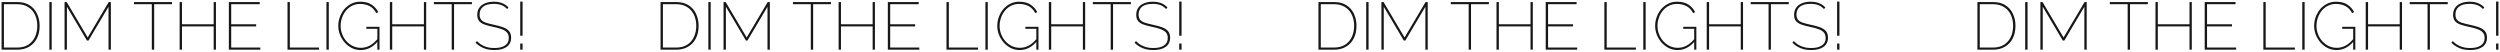 <?xml version="1.0" encoding="UTF-8"?> <svg xmlns="http://www.w3.org/2000/svg" viewBox="6206.744 4434.525 1580.326 32.628"><path fill="#171717" stroke="none" fill-opacity="1" stroke-width="1" stroke-opacity="1" font-size-adjust="none" id="tSvgc4109a002a" title="Path 5" d="M 7040.17 4465.941 C 7040.17 4455.901 7040.17 4445.861 7040.17 4435.822 C 7043.45 4435.822 7046.731 4435.822 7050.011 4435.822 C 7053.179 4435.822 7055.809 4436.501 7057.902 4437.858 C 7059.994 4439.187 7061.564 4440.997 7062.61 4443.288 C 7063.685 4445.55 7064.222 4448.067 7064.222 4450.839 C 7064.222 4453.893 7063.643 4456.551 7062.483 4458.814 C 7061.324 4461.077 7059.669 4462.83 7057.52 4464.074 C 7055.399 4465.319 7052.896 4465.941 7050.011 4465.941C 7046.731 4465.941 7043.45 4465.941 7040.17 4465.941Z M 7062.738 4450.839 C 7062.738 4448.209 7062.243 4445.861 7061.253 4443.797 C 7060.263 4441.733 7058.821 4440.12 7056.926 4438.961 C 7055.059 4437.773 7052.755 4437.179 7050.011 4437.179 C 7047.225 4437.179 7044.44 4437.179 7041.654 4437.179 C 7041.654 4446.314 7041.654 4455.449 7041.654 4464.583 C 7044.44 4464.583 7047.225 4464.583 7050.011 4464.583 C 7052.783 4464.583 7055.116 4463.989 7057.011 4462.802 C 7058.906 4461.586 7060.334 4459.931 7061.295 4457.838C 7062.257 4455.745 7062.738 4453.412 7062.738 4450.839Z M 7070.37 4465.941 C 7070.37 4455.901 7070.37 4445.861 7070.37 4435.822 C 7070.865 4435.822 7071.36 4435.822 7071.855 4435.822 C 7071.855 4445.861 7071.855 4455.901 7071.855 4465.941C 7071.36 4465.941 7070.865 4465.941 7070.37 4465.941Z M 7107.767 4465.941 C 7107.767 4456.891 7107.767 4447.841 7107.767 4438.791 C 7103.553 4445.904 7099.339 4453.016 7095.125 4460.129 C 7094.786 4460.129 7094.446 4460.129 7094.107 4460.129 C 7089.893 4453.016 7085.68 4445.904 7081.466 4438.791 C 7081.466 4447.841 7081.466 4456.891 7081.466 4465.941 C 7080.971 4465.941 7080.476 4465.941 7079.981 4465.941 C 7079.981 4455.901 7079.981 4445.861 7079.981 4435.822 C 7080.433 4435.822 7080.886 4435.822 7081.338 4435.822 C 7085.764 4443.288 7090.19 4450.754 7094.616 4458.22 C 7099.042 4450.754 7103.468 4443.288 7107.894 4435.822 C 7108.346 4435.822 7108.799 4435.822 7109.251 4435.822 C 7109.251 4445.861 7109.251 4455.901 7109.251 4465.941C 7108.756 4465.941 7108.262 4465.941 7107.767 4465.941Z M 7147.91 4437.179 C 7144.149 4437.179 7140.387 4437.179 7136.626 4437.179 C 7136.626 4446.766 7136.626 4456.354 7136.626 4465.941 C 7136.131 4465.941 7135.636 4465.941 7135.141 4465.941 C 7135.141 4456.354 7135.141 4446.766 7135.141 4437.179 C 7131.38 4437.179 7127.618 4437.179 7123.857 4437.179 C 7123.857 4436.727 7123.857 4436.274 7123.857 4435.822 C 7131.875 4435.822 7139.892 4435.822 7147.91 4435.822C 7147.91 4436.274 7147.91 4436.727 7147.91 4437.179Z M 7175.676 4435.822 C 7175.676 4445.861 7175.676 4455.901 7175.676 4465.941 C 7175.195 4465.941 7174.715 4465.941 7174.234 4465.941 C 7174.234 4461.034 7174.234 4456.127 7174.234 4451.221 C 7167.56 4451.221 7160.885 4451.221 7154.211 4451.221 C 7154.211 4456.127 7154.211 4461.034 7154.211 4465.941 C 7153.716 4465.941 7153.221 4465.941 7152.726 4465.941 C 7152.726 4455.901 7152.726 4445.861 7152.726 4435.822 C 7153.221 4435.822 7153.716 4435.822 7154.211 4435.822 C 7154.211 4440.502 7154.211 4445.183 7154.211 4449.863 C 7160.885 4449.863 7167.56 4449.863 7174.234 4449.863 C 7174.234 4445.183 7174.234 4440.502 7174.234 4435.822C 7174.715 4435.822 7175.195 4435.822 7175.676 4435.822Z M 7203.73 4464.583 C 7203.73 4465.036 7203.73 4465.488 7203.73 4465.941 C 7197.099 4465.941 7190.469 4465.941 7183.838 4465.941 C 7183.838 4455.901 7183.838 4445.861 7183.838 4435.822 C 7190.342 4435.822 7196.846 4435.822 7203.35 4435.822 C 7203.35 4436.274 7203.35 4436.727 7203.35 4437.179 C 7197.341 4437.179 7191.332 4437.179 7185.323 4437.179 C 7185.323 4441.407 7185.323 4445.635 7185.323 4449.863 C 7190.582 4449.863 7195.841 4449.863 7201.1 4449.863 C 7201.1 4450.316 7201.1 4450.768 7201.1 4451.221 C 7195.841 4451.221 7190.582 4451.221 7185.323 4451.221 C 7185.323 4455.675 7185.323 4460.129 7185.323 4464.583C 7191.459 4464.583 7197.594 4464.583 7203.73 4464.583Z M 7220.91 4465.941 C 7220.91 4455.901 7220.91 4445.861 7220.91 4435.822 C 7221.407 4435.822 7221.903 4435.822 7222.4 4435.822 C 7222.4 4445.409 7222.4 4454.996 7222.4 4464.583 C 7228.55 4464.583 7234.7 4464.583 7240.85 4464.583 C 7240.85 4465.036 7240.85 4465.488 7240.85 4465.941C 7234.203 4465.941 7227.557 4465.941 7220.91 4465.941Z M 7245.52 4465.941 C 7245.52 4455.901 7245.52 4445.861 7245.52 4435.822 C 7246.017 4435.822 7246.513 4435.822 7247.01 4435.822 C 7247.01 4445.861 7247.01 4455.901 7247.01 4465.941C 7246.513 4465.941 7246.017 4465.941 7245.52 4465.941Z M 7267.18 4466.153 C 7265.12 4466.153 7263.22 4465.715 7261.5 4464.838 C 7259.77 4463.961 7258.27 4462.787 7257 4461.317 C 7255.73 4459.846 7254.74 4458.206 7254.03 4456.396 C 7253.35 4454.586 7253.01 4452.748 7253.01 4450.881 C 7253.01 4448.902 7253.35 4447.007 7254.03 4445.197 C 7254.71 4443.359 7255.66 4441.718 7256.87 4440.276 C 7258.12 4438.834 7259.57 4437.703 7261.24 4436.882 C 7262.94 4436.034 7264.79 4435.61 7266.8 4435.61 C 7269.85 4435.61 7272.29 4436.232 7274.1 4437.476 C 7275.93 4438.692 7277.33 4440.262 7278.3 4442.185 C 7277.873 4442.397 7277.447 4442.609 7277.02 4442.821 C 7275.95 4440.757 7274.53 4439.272 7272.78 4438.367 C 7271.03 4437.462 7269.02 4437.01 7266.76 4437.01 C 7264.89 4437.01 7263.19 4437.405 7261.67 4438.197 C 7260.17 4438.961 7258.88 4440.007 7257.81 4441.337 C 7256.73 4442.666 7255.91 4444.165 7255.35 4445.833 C 7254.78 4447.473 7254.5 4449.156 7254.5 4450.881 C 7254.5 4452.72 7254.82 4454.473 7255.47 4456.141 C 7256.12 4457.81 7257.03 4459.295 7258.19 4460.596 C 7259.38 4461.897 7260.73 4462.915 7262.26 4463.65 C 7263.82 4464.385 7265.48 4464.753 7267.27 4464.753 C 7269.27 4464.753 7271.18 4464.272 7272.99 4463.311 C 7274.8 4462.321 7276.54 4460.765 7278.21 4458.644 C 7278.21 4459.238 7278.21 4459.832 7278.21 4460.426C 7275.1 4464.244 7271.42 4466.153 7267.18 4466.153Z M 7277.7 4452.748 C 7275.38 4452.748 7273.06 4452.748 7270.74 4452.748 C 7270.74 4452.324 7270.74 4451.899 7270.74 4451.475 C 7273.513 4451.475 7276.287 4451.475 7279.06 4451.475 C 7279.06 4456.297 7279.06 4461.119 7279.06 4465.941 C 7278.607 4465.941 7278.153 4465.941 7277.7 4465.941C 7277.7 4461.543 7277.7 4457.145 7277.7 4452.748Z M 7308.57 4435.822 C 7308.57 4445.861 7308.57 4455.901 7308.57 4465.941 C 7308.09 4465.941 7307.61 4465.941 7307.13 4465.941 C 7307.13 4461.034 7307.13 4456.127 7307.13 4451.221 C 7300.457 4451.221 7293.783 4451.221 7287.11 4451.221 C 7287.11 4456.127 7287.11 4461.034 7287.11 4465.941 C 7286.613 4465.941 7286.117 4465.941 7285.62 4465.941 C 7285.62 4455.901 7285.62 4445.861 7285.62 4435.822 C 7286.117 4435.822 7286.613 4435.822 7287.11 4435.822 C 7287.11 4440.502 7287.11 4445.183 7287.11 4449.863 C 7293.783 4449.863 7300.457 4449.863 7307.13 4449.863 C 7307.13 4445.183 7307.13 4440.502 7307.13 4435.822C 7307.61 4435.822 7308.09 4435.822 7308.57 4435.822Z M 7337.48 4437.179 C 7333.717 4437.179 7329.953 4437.179 7326.19 4437.179 C 7326.19 4446.766 7326.19 4456.354 7326.19 4465.941 C 7325.697 4465.941 7325.203 4465.941 7324.71 4465.941 C 7324.71 4456.354 7324.71 4446.766 7324.71 4437.179 C 7320.95 4437.179 7317.19 4437.179 7313.43 4437.179 C 7313.43 4436.727 7313.43 4436.274 7313.43 4435.822 C 7321.447 4435.822 7329.463 4435.822 7337.48 4435.822C 7337.48 4436.274 7337.48 4436.727 7337.48 4437.179Z M 7359.77 4440.276 C 7359.21 4439.682 7358.63 4439.173 7358.03 4438.749 C 7357.44 4438.325 7356.8 4437.985 7356.12 4437.731 C 7355.45 4437.476 7354.72 4437.292 7353.96 4437.179 C 7353.2 4437.038 7352.36 4436.967 7351.46 4436.967 C 7348.26 4436.967 7345.94 4437.575 7344.5 4438.791 C 7343.06 4440.007 7342.34 4441.633 7342.34 4443.67 C 7342.34 4445.055 7342.65 4446.144 7343.27 4446.936 C 7343.89 4447.728 7344.88 4448.364 7346.24 4448.845 C 7347.6 4449.297 7349.35 4449.75 7351.5 4450.203 C 7353.71 4450.655 7355.62 4451.178 7357.23 4451.772 C 7358.84 4452.366 7360.08 4453.172 7360.96 4454.19 C 7361.84 4455.208 7362.28 4456.608 7362.28 4458.39 C 7362.28 4459.662 7362.02 4460.794 7361.51 4461.783 C 7361.03 4462.745 7360.32 4463.551 7359.39 4464.202 C 7358.46 4464.852 7357.33 4465.347 7356 4465.686 C 7354.7 4465.997 7353.24 4466.153 7351.63 4466.153 C 7350.02 4466.153 7348.52 4465.997 7347.13 4465.686 C 7345.75 4465.347 7344.44 4464.838 7343.23 4464.159 C 7342.01 4463.48 7340.87 4462.618 7339.79 4461.571 C 7340.087 4461.204 7340.383 4460.836 7340.68 4460.468 C 7341.36 4461.204 7342.1 4461.854 7342.89 4462.42 C 7343.71 4462.957 7344.57 4463.41 7345.48 4463.777 C 7346.41 4464.145 7347.39 4464.428 7348.4 4464.626 C 7349.45 4464.795 7350.54 4464.88 7351.67 4464.88 C 7354.5 4464.88 7356.72 4464.357 7358.33 4463.311 C 7359.97 4462.236 7360.79 4460.666 7360.79 4458.602 C 7360.79 4457.16 7360.44 4456.014 7359.73 4455.166 C 7359.02 4454.289 7357.95 4453.582 7356.51 4453.045 C 7355.06 4452.479 7353.23 4451.97 7350.99 4451.518 C 7348.81 4451.065 7346.96 4450.57 7345.43 4450.033 C 7343.94 4449.495 7342.79 4448.746 7342 4447.784 C 7341.23 4446.823 7340.85 4445.522 7340.85 4443.882 C 7340.85 4442.1 7341.29 4440.601 7342.17 4439.385 C 7343.04 4438.141 7344.28 4437.208 7345.86 4436.585 C 7347.44 4435.935 7349.29 4435.61 7351.42 4435.61 C 7352.72 4435.61 7353.9 4435.737 7354.98 4435.992 C 7356.05 4436.246 7357.04 4436.628 7357.95 4437.137 C 7358.88 4437.646 7359.76 4438.325 7360.58 4439.173C 7360.31 4439.541 7360.04 4439.908 7359.77 4440.276Z M 7368.03 4457.117 C 7368.03 4449.92 7368.03 4442.722 7368.03 4435.525 C 7368.523 4435.525 7369.017 4435.525 7369.51 4435.525 C 7369.51 4442.722 7369.51 4449.92 7369.51 4457.117C 7369.017 4457.117 7368.523 4457.117 7368.03 4457.117Z M 7368.03 4465.941 C 7368.03 4464.64 7368.03 4463.339 7368.03 4462.038 C 7368.523 4462.038 7369.017 4462.038 7369.51 4462.038 C 7369.51 4463.339 7369.51 4464.64 7369.51 4465.941C 7369.017 4465.941 7368.523 4465.941 7368.03 4465.941Z"></path><path fill="#171717" stroke="none" fill-opacity="1" stroke-width="1" stroke-opacity="1" font-size-adjust="none" id="tSvg121c4bfaee7" title="Path 6" d="M 7456.73 4465.941 C 7456.73 4455.901 7456.73 4445.861 7456.73 4435.822 C 7460.01 4435.822 7463.29 4435.822 7466.57 4435.822 C 7469.74 4435.822 7472.37 4436.501 7474.46 4437.858 C 7476.56 4439.187 7478.13 4440.997 7479.17 4443.288 C 7480.25 4445.55 7480.78 4448.067 7480.78 4450.839 C 7480.78 4453.893 7480.2 4456.551 7479.04 4458.814 C 7477.89 4461.077 7476.23 4462.83 7474.08 4464.074 C 7471.96 4465.319 7469.46 4465.941 7466.57 4465.941C 7463.29 4465.941 7460.01 4465.941 7456.73 4465.941Z M 7479.3 4450.839 C 7479.3 4448.209 7478.8 4445.861 7477.81 4443.797 C 7476.82 4441.733 7475.38 4440.12 7473.49 4438.961 C 7471.62 4437.773 7469.32 4437.179 7466.57 4437.179 C 7463.787 4437.179 7461.003 4437.179 7458.22 4437.179 C 7458.22 4446.314 7458.22 4455.449 7458.22 4464.583 C 7461.003 4464.583 7463.787 4464.583 7466.57 4464.583 C 7469.34 4464.583 7471.68 4463.989 7473.57 4462.802 C 7475.47 4461.586 7476.9 4459.931 7477.86 4457.838C 7478.82 4455.745 7479.3 4453.412 7479.3 4450.839Z M 7486.93 4465.941 C 7486.93 4455.901 7486.93 4445.861 7486.93 4435.822 C 7487.427 4435.822 7487.923 4435.822 7488.42 4435.822 C 7488.42 4445.861 7488.42 4455.901 7488.42 4465.941C 7487.923 4465.941 7487.427 4465.941 7486.93 4465.941Z M 7524.33 4465.941 C 7524.33 4456.891 7524.33 4447.841 7524.33 4438.791 C 7520.117 4445.904 7515.903 4453.016 7511.69 4460.129 C 7511.35 4460.129 7511.01 4460.129 7510.67 4460.129 C 7506.457 4453.016 7502.243 4445.904 7498.03 4438.791 C 7498.03 4447.841 7498.03 4456.891 7498.03 4465.941 C 7497.533 4465.941 7497.037 4465.941 7496.54 4465.941 C 7496.54 4455.901 7496.54 4445.861 7496.54 4435.822 C 7496.993 4435.822 7497.447 4435.822 7497.9 4435.822 C 7502.327 4443.288 7506.753 4450.754 7511.18 4458.22 C 7515.607 4450.754 7520.033 4443.288 7524.46 4435.822 C 7524.91 4435.822 7525.36 4435.822 7525.81 4435.822 C 7525.81 4445.861 7525.81 4455.901 7525.81 4465.941C 7525.317 4465.941 7524.823 4465.941 7524.33 4465.941Z M 7564.47 4437.179 C 7560.71 4437.179 7556.95 4437.179 7553.19 4437.179 C 7553.19 4446.766 7553.19 4456.354 7553.19 4465.941 C 7552.693 4465.941 7552.197 4465.941 7551.7 4465.941 C 7551.7 4456.354 7551.7 4446.766 7551.7 4437.179 C 7547.94 4437.179 7544.18 4437.179 7540.42 4437.179 C 7540.42 4436.727 7540.42 4436.274 7540.42 4435.822 C 7548.437 4435.822 7556.453 4435.822 7564.47 4435.822C 7564.47 4436.274 7564.47 4436.727 7564.47 4437.179Z M 7592.24 4435.822 C 7592.24 4445.861 7592.24 4455.901 7592.24 4465.941 C 7591.76 4465.941 7591.28 4465.941 7590.8 4465.941 C 7590.8 4461.034 7590.8 4456.127 7590.8 4451.221 C 7584.123 4451.221 7577.447 4451.221 7570.77 4451.221 C 7570.77 4456.127 7570.77 4461.034 7570.77 4465.941 C 7570.277 4465.941 7569.783 4465.941 7569.29 4465.941 C 7569.29 4455.901 7569.29 4445.861 7569.29 4435.822 C 7569.783 4435.822 7570.277 4435.822 7570.77 4435.822 C 7570.77 4440.502 7570.77 4445.183 7570.77 4449.863 C 7577.447 4449.863 7584.123 4449.863 7590.8 4449.863 C 7590.8 4445.183 7590.8 4440.502 7590.8 4435.822C 7591.28 4435.822 7591.76 4435.822 7592.24 4435.822Z M 7620.29 4464.583 C 7620.29 4465.036 7620.29 4465.488 7620.29 4465.941 C 7613.66 4465.941 7607.03 4465.941 7600.4 4465.941 C 7600.4 4455.901 7600.4 4445.861 7600.4 4435.822 C 7606.903 4435.822 7613.407 4435.822 7619.91 4435.822 C 7619.91 4436.274 7619.91 4436.727 7619.91 4437.179 C 7613.9 4437.179 7607.89 4437.179 7601.88 4437.179 C 7601.88 4441.407 7601.88 4445.635 7601.88 4449.863 C 7607.14 4449.863 7612.4 4449.863 7617.66 4449.863 C 7617.66 4450.316 7617.66 4450.768 7617.66 4451.221 C 7612.4 4451.221 7607.14 4451.221 7601.88 4451.221 C 7601.88 4455.675 7601.88 4460.129 7601.88 4464.583C 7608.017 4464.583 7614.153 4464.583 7620.29 4464.583Z M 7637.48 4465.941 C 7637.48 4455.901 7637.48 4445.861 7637.48 4435.822 C 7637.973 4435.822 7638.467 4435.822 7638.96 4435.822 C 7638.96 4445.409 7638.96 4454.996 7638.96 4464.583 C 7645.11 4464.583 7651.26 4464.583 7657.41 4464.583 C 7657.41 4465.036 7657.41 4465.488 7657.41 4465.941C 7650.767 4465.941 7644.123 4465.941 7637.48 4465.941Z M 7662.08 4465.941 C 7662.08 4455.901 7662.08 4445.861 7662.08 4435.822 C 7662.577 4435.822 7663.073 4435.822 7663.57 4435.822 C 7663.57 4445.861 7663.57 4455.901 7663.57 4465.941C 7663.073 4465.941 7662.577 4465.941 7662.08 4465.941Z M 7683.74 4466.153 C 7681.68 4466.153 7679.78 4465.715 7678.06 4464.838 C 7676.33 4463.961 7674.83 4462.787 7673.56 4461.317 C 7672.29 4459.846 7671.3 4458.206 7670.59 4456.396 C 7669.91 4454.586 7669.57 4452.748 7669.57 4450.881 C 7669.57 4448.902 7669.91 4447.007 7670.59 4445.197 C 7671.27 4443.359 7672.22 4441.718 7673.43 4440.276 C 7674.68 4438.834 7676.14 4437.703 7677.8 4436.882 C 7679.5 4436.034 7681.35 4435.61 7683.36 4435.61 C 7686.42 4435.61 7688.85 4436.232 7690.66 4437.476 C 7692.5 4438.692 7693.9 4440.262 7694.86 4442.185 C 7694.433 4442.397 7694.007 4442.609 7693.58 4442.821 C 7692.51 4440.757 7691.1 4439.272 7689.34 4438.367 C 7687.59 4437.462 7685.58 4437.01 7683.32 4437.01 C 7681.45 4437.01 7679.75 4437.405 7678.23 4438.197 C 7676.73 4438.961 7675.44 4440.007 7674.37 4441.337 C 7673.29 4442.666 7672.47 4444.165 7671.91 4445.833 C 7671.34 4447.473 7671.06 4449.156 7671.06 4450.881 C 7671.06 4452.72 7671.38 4454.473 7672.03 4456.141 C 7672.68 4457.81 7673.59 4459.295 7674.75 4460.596 C 7675.94 4461.897 7677.29 4462.915 7678.82 4463.65 C 7680.38 4464.385 7682.05 4464.753 7683.83 4464.753 C 7685.84 4464.753 7687.74 4464.272 7689.55 4463.311 C 7691.36 4462.321 7693.1 4460.765 7694.77 4458.644 C 7694.77 4459.238 7694.77 4459.832 7694.77 4460.426C 7691.66 4464.244 7687.98 4466.153 7683.74 4466.153Z M 7694.26 4452.748 C 7691.943 4452.748 7689.627 4452.748 7687.31 4452.748 C 7687.31 4452.324 7687.31 4451.899 7687.31 4451.475 C 7690.08 4451.475 7692.85 4451.475 7695.62 4451.475 C 7695.62 4456.297 7695.62 4461.119 7695.62 4465.941 C 7695.167 4465.941 7694.713 4465.941 7694.26 4465.941C 7694.26 4461.543 7694.26 4457.145 7694.26 4452.748Z M 7725.13 4435.822 C 7725.13 4445.861 7725.13 4455.901 7725.13 4465.941 C 7724.65 4465.941 7724.17 4465.941 7723.69 4465.941 C 7723.69 4461.034 7723.69 4456.127 7723.69 4451.221 C 7717.017 4451.221 7710.343 4451.221 7703.67 4451.221 C 7703.67 4456.127 7703.67 4461.034 7703.67 4465.941 C 7703.177 4465.941 7702.683 4465.941 7702.19 4465.941 C 7702.19 4455.901 7702.19 4445.861 7702.19 4435.822 C 7702.683 4435.822 7703.177 4435.822 7703.67 4435.822 C 7703.67 4440.502 7703.67 4445.183 7703.67 4449.863 C 7710.343 4449.863 7717.017 4449.863 7723.69 4449.863 C 7723.69 4445.183 7723.69 4440.502 7723.69 4435.822C 7724.17 4435.822 7724.65 4435.822 7725.13 4435.822Z M 7754.04 4437.179 C 7750.28 4437.179 7746.52 4437.179 7742.76 4437.179 C 7742.76 4446.766 7742.76 4456.354 7742.76 4465.941 C 7742.263 4465.941 7741.767 4465.941 7741.27 4465.941 C 7741.27 4456.354 7741.27 4446.766 7741.27 4437.179 C 7737.51 4437.179 7733.75 4437.179 7729.99 4437.179 C 7729.99 4436.727 7729.99 4436.274 7729.99 4435.822 C 7738.007 4435.822 7746.023 4435.822 7754.04 4435.822C 7754.04 4436.274 7754.04 4436.727 7754.04 4437.179Z M 7776.33 4440.276 C 7775.77 4439.682 7775.19 4439.173 7774.6 4438.749 C 7774 4438.325 7773.36 4437.985 7772.69 4437.731 C 7772.01 4437.476 7771.29 4437.292 7770.52 4437.179 C 7769.76 4437.038 7768.92 4436.967 7768.02 4436.967 C 7764.82 4436.967 7762.51 4437.575 7761.06 4438.791 C 7759.62 4440.007 7758.9 4441.633 7758.9 4443.67 C 7758.9 4445.055 7759.21 4446.144 7759.83 4446.936 C 7760.45 4447.728 7761.44 4448.364 7762.8 4448.845 C 7764.16 4449.297 7765.91 4449.75 7768.06 4450.203 C 7770.27 4450.655 7772.18 4451.178 7773.79 4451.772 C 7775.4 4452.366 7776.65 4453.172 7777.52 4454.19 C 7778.4 4455.208 7778.84 4456.608 7778.84 4458.39 C 7778.84 4459.662 7778.58 4460.794 7778.07 4461.783 C 7777.59 4462.745 7776.89 4463.551 7775.95 4464.202 C 7775.02 4464.852 7773.89 4465.347 7772.56 4465.686 C 7771.26 4465.997 7769.8 4466.153 7768.19 4466.153 C 7766.58 4466.153 7765.08 4465.997 7763.69 4465.686 C 7762.31 4465.347 7761.01 4464.838 7759.79 4464.159 C 7758.57 4463.48 7757.43 4462.618 7756.35 4461.571 C 7756.647 4461.204 7756.943 4460.836 7757.24 4460.468 C 7757.92 4461.204 7758.66 4461.854 7759.45 4462.42 C 7760.27 4462.957 7761.13 4463.41 7762.04 4463.777 C 7762.97 4464.145 7763.95 4464.428 7764.97 4464.626 C 7766.01 4464.795 7767.1 4464.88 7768.23 4464.88 C 7771.06 4464.88 7773.28 4464.357 7774.89 4463.311 C 7776.53 4462.236 7777.35 4460.666 7777.35 4458.602 C 7777.35 4457.16 7777 4456.014 7776.29 4455.166 C 7775.59 4454.289 7774.51 4453.582 7773.07 4453.045 C 7771.63 4452.479 7769.79 4451.97 7767.55 4451.518 C 7765.38 4451.065 7763.52 4450.57 7762 4450.033 C 7760.5 4449.495 7759.35 4448.746 7758.56 4447.784 C 7757.8 4446.823 7757.41 4445.522 7757.41 4443.882 C 7757.41 4442.1 7757.85 4440.601 7758.73 4439.385 C 7759.61 4438.141 7760.84 4437.208 7762.42 4436.585 C 7764 4435.935 7765.86 4435.61 7767.98 4435.61 C 7769.28 4435.61 7770.47 4435.737 7771.54 4435.992 C 7772.62 4436.246 7773.61 4436.628 7774.51 4437.137 C 7775.44 4437.646 7776.32 4438.325 7777.14 4439.173C 7776.87 4439.541 7776.6 4439.908 7776.33 4440.276Z M 7784.59 4457.117 C 7784.59 4449.92 7784.59 4442.722 7784.59 4435.525 C 7785.083 4435.525 7785.577 4435.525 7786.07 4435.525 C 7786.07 4442.722 7786.07 4449.92 7786.07 4457.117C 7785.577 4457.117 7785.083 4457.117 7784.59 4457.117Z M 7784.59 4465.941 C 7784.59 4464.64 7784.59 4463.339 7784.59 4462.038 C 7785.083 4462.038 7785.577 4462.038 7786.07 4462.038 C 7786.07 4463.339 7786.07 4464.64 7786.07 4465.941C 7785.577 4465.941 7785.083 4465.941 7784.59 4465.941Z"></path><path fill="#171717" stroke="none" fill-opacity="1" stroke-width="1" stroke-opacity="1" font-size-adjust="none" id="tSvg35c2cb7814" title="Path 7" d="M 6624.304 4465.941 C 6624.304 4455.901 6624.304 4445.861 6624.304 4435.822 C 6627.585 4435.822 6630.865 4435.822 6634.146 4435.822 C 6637.314 4435.822 6639.944 4436.501 6642.036 4437.858 C 6644.129 4439.187 6645.699 4440.997 6646.745 4443.288 C 6647.82 4445.55 6648.357 4448.067 6648.357 4450.839 C 6648.357 4453.893 6647.777 4456.551 6646.618 4458.814 C 6645.458 4461.077 6643.804 4462.83 6641.655 4464.074 C 6639.534 4465.319 6637.031 4465.941 6634.146 4465.941C 6630.865 4465.941 6627.585 4465.941 6624.304 4465.941Z M 6646.872 4450.839 C 6646.872 4448.209 6646.378 4445.861 6645.388 4443.797 C 6644.398 4441.733 6642.956 4440.12 6641.061 4438.961 C 6639.194 4437.773 6636.889 4437.179 6634.146 4437.179 C 6631.36 4437.179 6628.575 4437.179 6625.789 4437.179 C 6625.789 4446.314 6625.789 4455.449 6625.789 4464.583 C 6628.575 4464.583 6631.36 4464.583 6634.146 4464.583 C 6636.918 4464.583 6639.251 4463.989 6641.146 4462.802 C 6643.04 4461.586 6644.469 4459.931 6645.43 4457.838C 6646.392 4455.745 6646.872 4453.412 6646.872 4450.839Z M 6654.505 4465.941 C 6654.505 4455.901 6654.505 4445.861 6654.505 4435.822 C 6655 4435.822 6655.494 4435.822 6655.989 4435.822 C 6655.989 4445.861 6655.989 4455.901 6655.989 4465.941C 6655.494 4465.941 6655 4465.941 6654.505 4465.941Z M 6691.901 4465.941 C 6691.901 4456.891 6691.901 4447.841 6691.901 4438.791 C 6687.687 4445.904 6683.474 4453.016 6679.26 4460.129 C 6678.921 4460.129 6678.581 4460.129 6678.242 4460.129 C 6674.028 4453.016 6669.814 4445.904 6665.6 4438.791 C 6665.6 4447.841 6665.6 4456.891 6665.6 4465.941 C 6665.105 4465.941 6664.611 4465.941 6664.116 4465.941 C 6664.116 4455.901 6664.116 4445.861 6664.116 4435.822 C 6664.568 4435.822 6665.021 4435.822 6665.473 4435.822 C 6669.899 4443.288 6674.325 4450.754 6678.751 4458.22 C 6683.177 4450.754 6687.603 4443.288 6692.029 4435.822 C 6692.481 4435.822 6692.934 4435.822 6693.386 4435.822 C 6693.386 4445.861 6693.386 4455.901 6693.386 4465.941C 6692.891 4465.941 6692.396 4465.941 6691.901 4465.941Z M 6732.045 4437.179 C 6728.284 4437.179 6724.522 4437.179 6720.761 4437.179 C 6720.761 4446.766 6720.761 4456.354 6720.761 4465.941 C 6720.266 4465.941 6719.771 4465.941 6719.276 4465.941 C 6719.276 4456.354 6719.276 4446.766 6719.276 4437.179 C 6715.515 4437.179 6711.753 4437.179 6707.992 4437.179 C 6707.992 4436.727 6707.992 4436.274 6707.992 4435.822 C 6716.01 4435.822 6724.027 4435.822 6732.045 4435.822C 6732.045 4436.274 6732.045 4436.727 6732.045 4437.179Z M 6759.811 4435.822 C 6759.811 4445.861 6759.811 4455.901 6759.811 4465.941 C 6759.33 4465.941 6758.85 4465.941 6758.369 4465.941 C 6758.369 4461.034 6758.369 4456.127 6758.369 4451.221 C 6751.695 4451.221 6745.02 4451.221 6738.346 4451.221 C 6738.346 4456.127 6738.346 4461.034 6738.346 4465.941 C 6737.851 4465.941 6737.356 4465.941 6736.861 4465.941 C 6736.861 4455.901 6736.861 4445.861 6736.861 4435.822 C 6737.356 4435.822 6737.851 4435.822 6738.346 4435.822 C 6738.346 4440.502 6738.346 4445.183 6738.346 4449.863 C 6745.02 4449.863 6751.695 4449.863 6758.369 4449.863 C 6758.369 4445.183 6758.369 4440.502 6758.369 4435.822C 6758.85 4435.822 6759.33 4435.822 6759.811 4435.822Z M 6787.868 4464.583 C 6787.868 4465.036 6787.868 4465.488 6787.868 4465.941 C 6781.236 4465.941 6774.605 4465.941 6767.973 4465.941 C 6767.973 4455.901 6767.973 4445.861 6767.973 4435.822 C 6774.477 4435.822 6780.982 4435.822 6787.486 4435.822 C 6787.486 4436.274 6787.486 4436.727 6787.486 4437.179 C 6781.476 4437.179 6775.467 4437.179 6769.457 4437.179 C 6769.457 4441.407 6769.457 4445.635 6769.457 4449.863 C 6774.717 4449.863 6779.978 4449.863 6785.238 4449.863 C 6785.238 4450.316 6785.238 4450.768 6785.238 4451.221 C 6779.978 4451.221 6774.717 4451.221 6769.457 4451.221 C 6769.457 4455.675 6769.457 4460.129 6769.457 4464.583C 6775.594 4464.583 6781.731 4464.583 6787.868 4464.583Z M 6805.05 4465.941 C 6805.05 4455.901 6805.05 4445.861 6805.05 4435.822 C 6805.545 4435.822 6806.039 4435.822 6806.534 4435.822 C 6806.534 4445.409 6806.534 4454.996 6806.534 4464.583 C 6812.685 4464.583 6818.837 4464.583 6824.988 4464.583 C 6824.988 4465.036 6824.988 4465.488 6824.988 4465.941C 6818.342 4465.941 6811.696 4465.941 6805.05 4465.941Z M 6829.657 4465.941 C 6829.657 4455.901 6829.657 4445.861 6829.657 4435.822 C 6830.152 4435.822 6830.647 4435.822 6831.142 4435.822 C 6831.142 4445.861 6831.142 4455.901 6831.142 4465.941C 6830.647 4465.941 6830.152 4465.941 6829.657 4465.941Z M 6851.316 4466.153 C 6849.251 4466.153 6847.356 4465.715 6845.631 4464.838 C 6843.906 4463.961 6842.407 4462.787 6841.135 4461.317 C 6839.862 4459.846 6838.872 4458.206 6838.165 4456.396 C 6837.487 4454.586 6837.147 4452.748 6837.147 4450.881 C 6837.147 4448.902 6837.487 4447.007 6838.165 4445.197 C 6838.844 4443.359 6839.791 4441.718 6841.007 4440.276 C 6842.252 4438.834 6843.708 4437.703 6845.377 4436.882 C 6847.074 4436.034 6848.926 4435.61 6850.934 4435.61 C 6853.988 4435.61 6856.42 4436.232 6858.23 4437.476 C 6860.069 4438.692 6861.469 4440.262 6862.43 4442.185 C 6862.006 4442.397 6861.581 4442.609 6861.157 4442.821 C 6860.083 4440.757 6858.669 4439.272 6856.915 4438.367 C 6855.162 4437.462 6853.154 4437.01 6850.892 4437.01 C 6849.025 4437.01 6847.328 4437.405 6845.801 4438.197 C 6844.302 4438.961 6843.015 4440.007 6841.941 4441.337 C 6840.866 4442.666 6840.046 4444.165 6839.48 4445.833 C 6838.915 4447.473 6838.632 4449.156 6838.632 4450.881 C 6838.632 4452.72 6838.957 4454.473 6839.608 4456.141 C 6840.258 4457.81 6841.163 4459.295 6842.323 4460.596 C 6843.51 4461.897 6844.868 4462.915 6846.395 4463.65 C 6847.95 4464.385 6849.619 4464.753 6851.401 4464.753 C 6853.409 4464.753 6855.317 4464.272 6857.127 4463.311 C 6858.937 4462.321 6860.677 4460.765 6862.345 4458.644 C 6862.345 4459.238 6862.345 4459.832 6862.345 4460.426C 6859.234 4464.244 6855.558 4466.153 6851.316 4466.153Z M 6861.836 4452.748 C 6859.517 4452.748 6857.198 4452.748 6854.879 4452.748 C 6854.879 4452.324 6854.879 4451.899 6854.879 4451.475 C 6857.651 4451.475 6860.422 4451.475 6863.194 4451.475 C 6863.194 4456.297 6863.194 4461.119 6863.194 4465.941 C 6862.741 4465.941 6862.289 4465.941 6861.836 4465.941C 6861.836 4461.543 6861.836 4457.145 6861.836 4452.748Z M 6892.708 4435.822 C 6892.708 4445.861 6892.708 4455.901 6892.708 4465.941 C 6892.227 4465.941 6891.747 4465.941 6891.266 4465.941 C 6891.266 4461.034 6891.266 4456.127 6891.266 4451.221 C 6884.592 4451.221 6877.917 4451.221 6871.243 4451.221 C 6871.243 4456.127 6871.243 4461.034 6871.243 4465.941 C 6870.748 4465.941 6870.253 4465.941 6869.758 4465.941 C 6869.758 4455.901 6869.758 4445.861 6869.758 4435.822 C 6870.253 4435.822 6870.748 4435.822 6871.243 4435.822 C 6871.243 4440.502 6871.243 4445.183 6871.243 4449.863 C 6877.917 4449.863 6884.592 4449.863 6891.266 4449.863 C 6891.266 4445.183 6891.266 4440.502 6891.266 4435.822C 6891.747 4435.822 6892.227 4435.822 6892.708 4435.822Z M 6921.614 4437.179 C 6917.853 4437.179 6914.091 4437.179 6910.33 4437.179 C 6910.33 4446.766 6910.33 4456.354 6910.33 4465.941 C 6909.835 4465.941 6909.34 4465.941 6908.845 4465.941 C 6908.845 4456.354 6908.845 4446.766 6908.845 4437.179 C 6905.084 4437.179 6901.322 4437.179 6897.561 4437.179 C 6897.561 4436.727 6897.561 4436.274 6897.561 4435.822 C 6905.579 4435.822 6913.596 4435.822 6921.614 4435.822C 6921.614 4436.274 6921.614 4436.727 6921.614 4437.179Z M 6943.908 4440.276 C 6943.342 4439.682 6942.762 4439.173 6942.168 4438.749 C 6941.575 4438.325 6940.938 4437.985 6940.259 4437.731 C 6939.581 4437.476 6938.86 4437.292 6938.096 4437.179 C 6937.332 4437.038 6936.498 4436.967 6935.593 4436.967 C 6932.397 4436.967 6930.078 4437.575 6928.636 4438.791 C 6927.194 4440.007 6926.473 4441.633 6926.473 4443.67 C 6926.473 4445.055 6926.784 4446.144 6927.406 4446.936 C 6928.028 4447.728 6929.018 4448.364 6930.375 4448.845 C 6931.733 4449.297 6933.486 4449.75 6935.636 4450.203 C 6937.841 4450.655 6939.75 4451.178 6941.362 4451.772 C 6942.974 4452.366 6944.219 4453.172 6945.095 4454.19 C 6945.972 4455.208 6946.411 4456.608 6946.411 4458.39 C 6946.411 4459.662 6946.156 4460.794 6945.647 4461.783 C 6945.166 4462.745 6944.459 4463.551 6943.526 4464.202 C 6942.593 4464.852 6941.461 4465.347 6940.132 4465.686 C 6938.831 4465.997 6937.375 4466.153 6935.763 4466.153 C 6934.151 4466.153 6932.652 4465.997 6931.266 4465.686 C 6929.88 4465.347 6928.58 4464.838 6927.363 4464.159 C 6926.147 4463.48 6925.002 4462.618 6923.927 4461.571 C 6924.224 4461.204 6924.521 4460.836 6924.818 4460.468 C 6925.497 4461.204 6926.232 4461.854 6927.024 4462.42 C 6927.844 4462.957 6928.707 4463.41 6929.612 4463.777 C 6930.545 4464.145 6931.521 4464.428 6932.539 4464.626 C 6933.585 4464.795 6934.674 4464.88 6935.805 4464.88 C 6938.633 4464.88 6940.853 4464.357 6942.465 4463.311 C 6944.106 4462.236 6944.926 4460.666 6944.926 4458.602 C 6944.926 4457.16 6944.572 4456.014 6943.865 4455.166 C 6943.158 4454.289 6942.084 4453.582 6940.641 4453.045 C 6939.199 4452.479 6937.361 4451.97 6935.127 4451.518 C 6932.949 4451.065 6931.097 4450.57 6929.569 4450.033 C 6928.07 4449.495 6926.925 4448.746 6926.133 4447.784 C 6925.37 4446.823 6924.988 4445.522 6924.988 4443.882 C 6924.988 4442.1 6925.426 4440.601 6926.303 4439.385 C 6927.18 4438.141 6928.41 4437.208 6929.994 4436.585 C 6931.577 4435.935 6933.43 4435.61 6935.551 4435.61 C 6936.852 4435.61 6938.039 4435.737 6939.114 4435.992 C 6940.189 4436.246 6941.179 4436.628 6942.084 4437.137 C 6943.017 4437.646 6943.894 4438.325 6944.714 4439.173C 6944.445 4439.541 6944.177 4439.908 6943.908 4440.276Z M 6952.16 4457.117 C 6952.16 4449.92 6952.16 4442.722 6952.16 4435.525 C 6952.655 4435.525 6953.15 4435.525 6953.645 4435.525 C 6953.645 4442.722 6953.645 4449.92 6953.645 4457.117C 6953.15 4457.117 6952.655 4457.117 6952.16 4457.117Z M 6952.16 4465.941 C 6952.16 4464.64 6952.16 4463.339 6952.16 4462.038 C 6952.655 4462.038 6953.15 4462.038 6953.645 4462.038 C 6953.645 4463.339 6953.645 4464.64 6953.645 4465.941C 6953.15 4465.941 6952.655 4465.941 6952.16 4465.941Z"></path><path fill="#171717" stroke="none" fill-opacity="1" stroke-width="1" stroke-opacity="1" font-size-adjust="none" id="tSvgdbf6af55dc" title="Path 8" d="M 6207.744 4465.941 C 6207.744 4455.901 6207.744 4445.861 6207.744 4435.822 C 6211.024 4435.822 6214.305 4435.822 6217.586 4435.822 C 6220.753 4435.822 6223.383 4436.501 6225.476 4437.858 C 6227.569 4439.187 6229.138 4440.997 6230.185 4443.288 C 6231.259 4445.55 6231.797 4448.067 6231.797 4450.839 C 6231.797 4453.893 6231.217 4456.551 6230.057 4458.814 C 6228.898 4461.077 6227.243 4462.83 6225.094 4464.074 C 6222.973 4465.319 6220.47 4465.941 6217.586 4465.941C 6214.305 4465.941 6211.024 4465.941 6207.744 4465.941Z M 6230.312 4450.839 C 6230.312 4448.209 6229.817 4445.861 6228.827 4443.797 C 6227.837 4441.733 6226.395 4440.12 6224.5 4438.961 C 6222.634 4437.773 6220.329 4437.179 6217.586 4437.179 C 6214.8 4437.179 6212.014 4437.179 6209.229 4437.179 C 6209.229 4446.314 6209.229 4455.449 6209.229 4464.583 C 6212.014 4464.583 6214.8 4464.583 6217.586 4464.583 C 6220.357 4464.583 6222.69 4463.989 6224.585 4462.802 C 6226.48 4461.586 6227.908 4459.931 6228.87 4457.838C 6229.831 4455.745 6230.312 4453.412 6230.312 4450.839Z M 6237.944 4465.941 C 6237.944 4455.901 6237.944 4445.861 6237.944 4435.822 C 6238.439 4435.822 6238.934 4435.822 6239.429 4435.822 C 6239.429 4445.861 6239.429 4455.901 6239.429 4465.941C 6238.934 4465.941 6238.439 4465.941 6237.944 4465.941Z M 6275.341 4465.941 C 6275.341 4456.891 6275.341 4447.841 6275.341 4438.791 C 6271.127 4445.904 6266.913 4453.016 6262.699 4460.129 C 6262.36 4460.129 6262.021 4460.129 6261.681 4460.129 C 6257.467 4453.016 6253.254 4445.904 6249.04 4438.791 C 6249.04 4447.841 6249.04 4456.891 6249.04 4465.941 C 6248.545 4465.941 6248.05 4465.941 6247.555 4465.941 C 6247.555 4455.901 6247.555 4445.861 6247.555 4435.822 C 6248.008 4435.822 6248.46 4435.822 6248.913 4435.822 C 6253.338 4443.288 6257.764 4450.754 6262.19 4458.22 C 6266.616 4450.754 6271.042 4443.288 6275.468 4435.822 C 6275.921 4435.822 6276.373 4435.822 6276.826 4435.822 C 6276.826 4445.861 6276.826 4455.901 6276.826 4465.941C 6276.331 4465.941 6275.836 4465.941 6275.341 4465.941Z M 6315.484 4437.179 C 6311.723 4437.179 6307.961 4437.179 6304.2 4437.179 C 6304.2 4446.766 6304.2 4456.354 6304.2 4465.941 C 6303.705 4465.941 6303.21 4465.941 6302.715 4465.941 C 6302.715 4456.354 6302.715 4446.766 6302.715 4437.179 C 6298.954 4437.179 6295.192 4437.179 6291.431 4437.179 C 6291.431 4436.727 6291.431 4436.274 6291.431 4435.822 C 6299.449 4435.822 6307.466 4435.822 6315.484 4435.822C 6315.484 4436.274 6315.484 4436.727 6315.484 4437.179Z M 6343.25 4435.822 C 6343.25 4445.861 6343.25 4455.901 6343.25 4465.941 C 6342.769 4465.941 6342.289 4465.941 6341.808 4465.941 C 6341.808 4461.034 6341.808 4456.127 6341.808 4451.221 C 6335.134 4451.221 6328.459 4451.221 6321.785 4451.221 C 6321.785 4456.127 6321.785 4461.034 6321.785 4465.941 C 6321.29 4465.941 6320.796 4465.941 6320.301 4465.941 C 6320.301 4455.901 6320.301 4445.861 6320.301 4435.822 C 6320.796 4435.822 6321.29 4435.822 6321.785 4435.822 C 6321.785 4440.502 6321.785 4445.183 6321.785 4449.863 C 6328.459 4449.863 6335.134 4449.863 6341.808 4449.863 C 6341.808 4445.183 6341.808 4440.502 6341.808 4435.822C 6342.289 4435.822 6342.769 4435.822 6343.25 4435.822Z M 6371.308 4464.583 C 6371.308 4465.036 6371.308 4465.488 6371.308 4465.941 C 6364.676 4465.941 6358.044 4465.941 6351.412 4465.941 C 6351.412 4455.901 6351.412 4445.861 6351.412 4435.822 C 6357.917 4435.822 6364.421 4435.822 6370.926 4435.822 C 6370.926 4436.274 6370.926 4436.727 6370.926 4437.179 C 6364.916 4437.179 6358.907 4437.179 6352.897 4437.179 C 6352.897 4441.407 6352.897 4445.635 6352.897 4449.863 C 6358.157 4449.863 6363.417 4449.863 6368.677 4449.863 C 6368.677 4450.316 6368.677 4450.768 6368.677 4451.221 C 6363.417 4451.221 6358.157 4451.221 6352.897 4451.221 C 6352.897 4455.675 6352.897 4460.129 6352.897 4464.583C 6359.034 4464.583 6365.171 4464.583 6371.308 4464.583Z M 6388.489 4465.941 C 6388.489 4455.901 6388.489 4445.861 6388.489 4435.822 C 6388.984 4435.822 6389.479 4435.822 6389.974 4435.822 C 6389.974 4445.409 6389.974 4454.996 6389.974 4464.583 C 6396.125 4464.583 6402.276 4464.583 6408.427 4464.583 C 6408.427 4465.036 6408.427 4465.488 6408.427 4465.941C 6401.781 4465.941 6395.135 4465.941 6388.489 4465.941Z M 6413.097 4465.941 C 6413.097 4455.901 6413.097 4445.861 6413.097 4435.822 C 6413.592 4435.822 6414.086 4435.822 6414.581 4435.822 C 6414.581 4445.861 6414.581 4455.901 6414.581 4465.941C 6414.086 4465.941 6413.592 4465.941 6413.097 4465.941Z M 6434.755 4466.153 C 6432.691 4466.153 6430.796 4465.715 6429.071 4464.838 C 6427.346 4463.961 6425.847 4462.787 6424.574 4461.317 C 6423.302 4459.846 6422.312 4458.206 6421.605 4456.396 C 6420.926 4454.586 6420.587 4452.748 6420.587 4450.881 C 6420.587 4448.902 6420.926 4447.007 6421.605 4445.197 C 6422.283 4443.359 6423.231 4441.718 6424.447 4440.276 C 6425.691 4438.834 6427.148 4437.703 6428.816 4436.882 C 6430.513 4436.034 6432.366 4435.61 6434.373 4435.61 C 6437.428 4435.61 6439.86 4436.232 6441.67 4437.476 C 6443.508 4438.692 6444.908 4440.262 6445.87 4442.185 C 6445.446 4442.397 6445.021 4442.609 6444.597 4442.821 C 6443.522 4440.757 6442.108 4439.272 6440.355 4438.367 C 6438.601 4437.462 6436.593 4437.01 6434.331 4437.01 C 6432.464 4437.01 6430.768 4437.405 6429.24 4438.197 C 6427.742 4438.961 6426.455 4440.007 6425.38 4441.337 C 6424.306 4442.666 6423.485 4444.165 6422.92 4445.833 C 6422.354 4447.473 6422.071 4449.156 6422.071 4450.881 C 6422.071 4452.72 6422.397 4454.473 6423.047 4456.141 C 6423.697 4457.81 6424.602 4459.295 6425.762 4460.596 C 6426.95 4461.897 6428.307 4462.915 6429.834 4463.65 C 6431.39 4464.385 6433.058 4464.753 6434.84 4464.753 C 6436.848 4464.753 6438.757 4464.272 6440.567 4463.311 C 6442.377 4462.321 6444.116 4460.765 6445.785 4458.644 C 6445.785 4459.238 6445.785 4459.832 6445.785 4460.426C 6442.674 4464.244 6438.997 4466.153 6434.755 4466.153Z M 6445.276 4452.748 C 6442.957 4452.748 6440.638 4452.748 6438.319 4452.748 C 6438.319 4452.324 6438.319 4451.899 6438.319 4451.475 C 6441.09 4451.475 6443.862 4451.475 6446.633 4451.475 C 6446.633 4456.297 6446.633 4461.119 6446.633 4465.941 C 6446.181 4465.941 6445.728 4465.941 6445.276 4465.941C 6445.276 4461.543 6445.276 4457.145 6445.276 4452.748Z M 6476.148 4435.822 C 6476.148 4445.861 6476.148 4455.901 6476.148 4465.941 C 6475.667 4465.941 6475.186 4465.941 6474.705 4465.941 C 6474.705 4461.034 6474.705 4456.127 6474.705 4451.221 C 6468.031 4451.221 6461.357 4451.221 6454.683 4451.221 C 6454.683 4456.127 6454.683 4461.034 6454.683 4465.941 C 6454.188 4465.941 6453.693 4465.941 6453.198 4465.941 C 6453.198 4455.901 6453.198 4445.861 6453.198 4435.822 C 6453.693 4435.822 6454.188 4435.822 6454.683 4435.822 C 6454.683 4440.502 6454.683 4445.183 6454.683 4449.863 C 6461.357 4449.863 6468.031 4449.863 6474.705 4449.863 C 6474.705 4445.183 6474.705 4440.502 6474.705 4435.822C 6475.186 4435.822 6475.667 4435.822 6476.148 4435.822Z M 6505.053 4437.179 C 6501.292 4437.179 6497.53 4437.179 6493.769 4437.179 C 6493.769 4446.766 6493.769 4456.354 6493.769 4465.941 C 6493.274 4465.941 6492.779 4465.941 6492.284 4465.941 C 6492.284 4456.354 6492.284 4446.766 6492.284 4437.179 C 6488.523 4437.179 6484.761 4437.179 6481 4437.179 C 6481 4436.727 6481 4436.274 6481 4435.822 C 6489.018 4435.822 6497.035 4435.822 6505.053 4435.822C 6505.053 4436.274 6505.053 4436.727 6505.053 4437.179Z M 6527.347 4440.276 C 6526.782 4439.682 6526.202 4439.173 6525.608 4438.749 C 6525.014 4438.325 6524.378 4437.985 6523.699 4437.731 C 6523.02 4437.476 6522.299 4437.292 6521.535 4437.179 C 6520.772 4437.038 6519.938 4436.967 6519.033 4436.967 C 6515.837 4436.967 6513.518 4437.575 6512.076 4438.791 C 6510.633 4440.007 6509.912 4441.633 6509.912 4443.67 C 6509.912 4445.055 6510.223 4446.144 6510.845 4446.936 C 6511.468 4447.728 6512.457 4448.364 6513.815 4448.845 C 6515.172 4449.297 6516.926 4449.75 6519.075 4450.203 C 6521.281 4450.655 6523.19 4451.178 6524.802 4451.772 C 6526.414 4452.366 6527.658 4453.172 6528.535 4454.19 C 6529.412 4455.208 6529.85 4456.608 6529.85 4458.39 C 6529.85 4459.662 6529.595 4460.794 6529.086 4461.783 C 6528.606 4462.745 6527.899 4463.551 6526.965 4464.202 C 6526.032 4464.852 6524.901 4465.347 6523.572 4465.686 C 6522.271 4465.997 6520.814 4466.153 6519.202 4466.153 C 6517.59 4466.153 6516.091 4465.997 6514.706 4465.686 C 6513.32 4465.347 6512.019 4464.838 6510.803 4464.159 C 6509.587 4463.48 6508.441 4462.618 6507.367 4461.571 C 6507.664 4461.204 6507.961 4460.836 6508.258 4460.468 C 6508.936 4461.204 6509.672 4461.854 6510.464 4462.42 C 6511.284 4462.957 6512.146 4463.41 6513.051 4463.777 C 6513.985 4464.145 6514.96 4464.428 6515.978 4464.626 C 6517.025 4464.795 6518.113 4464.88 6519.245 4464.88 C 6522.073 4464.88 6524.293 4464.357 6525.905 4463.311 C 6527.545 4462.236 6528.365 4460.666 6528.365 4458.602 C 6528.365 4457.16 6528.012 4456.014 6527.305 4455.166 C 6526.598 4454.289 6525.523 4453.582 6524.081 4453.045 C 6522.638 4452.479 6520.8 4451.97 6518.566 4451.518 C 6516.388 4451.065 6514.536 4450.57 6513.009 4450.033 C 6511.51 4449.495 6510.365 4448.746 6509.573 4447.784 C 6508.809 4446.823 6508.427 4445.522 6508.427 4443.882 C 6508.427 4442.1 6508.866 4440.601 6509.742 4439.385 C 6510.619 4438.141 6511.849 4437.208 6513.433 4436.585 C 6515.017 4435.935 6516.869 4435.61 6518.99 4435.61 C 6520.291 4435.61 6521.479 4435.737 6522.554 4435.992 C 6523.628 4436.246 6524.618 4436.628 6525.523 4437.137 C 6526.456 4437.646 6527.333 4438.325 6528.153 4439.173C 6527.884 4439.541 6527.616 4439.908 6527.347 4440.276Z M 6535.6 4457.117 C 6535.6 4449.92 6535.6 4442.722 6535.6 4435.525 C 6536.095 4435.525 6536.589 4435.525 6537.084 4435.525 C 6537.084 4442.722 6537.084 4449.92 6537.084 4457.117C 6536.589 4457.117 6536.095 4457.117 6535.6 4457.117Z M 6535.6 4465.941 C 6535.6 4464.64 6535.6 4463.339 6535.6 4462.038 C 6536.095 4462.038 6536.589 4462.038 6537.084 4462.038 C 6537.084 4463.339 6537.084 4464.64 6537.084 4465.941C 6536.589 4465.941 6536.095 4465.941 6535.6 4465.941Z"></path><defs> </defs></svg> 